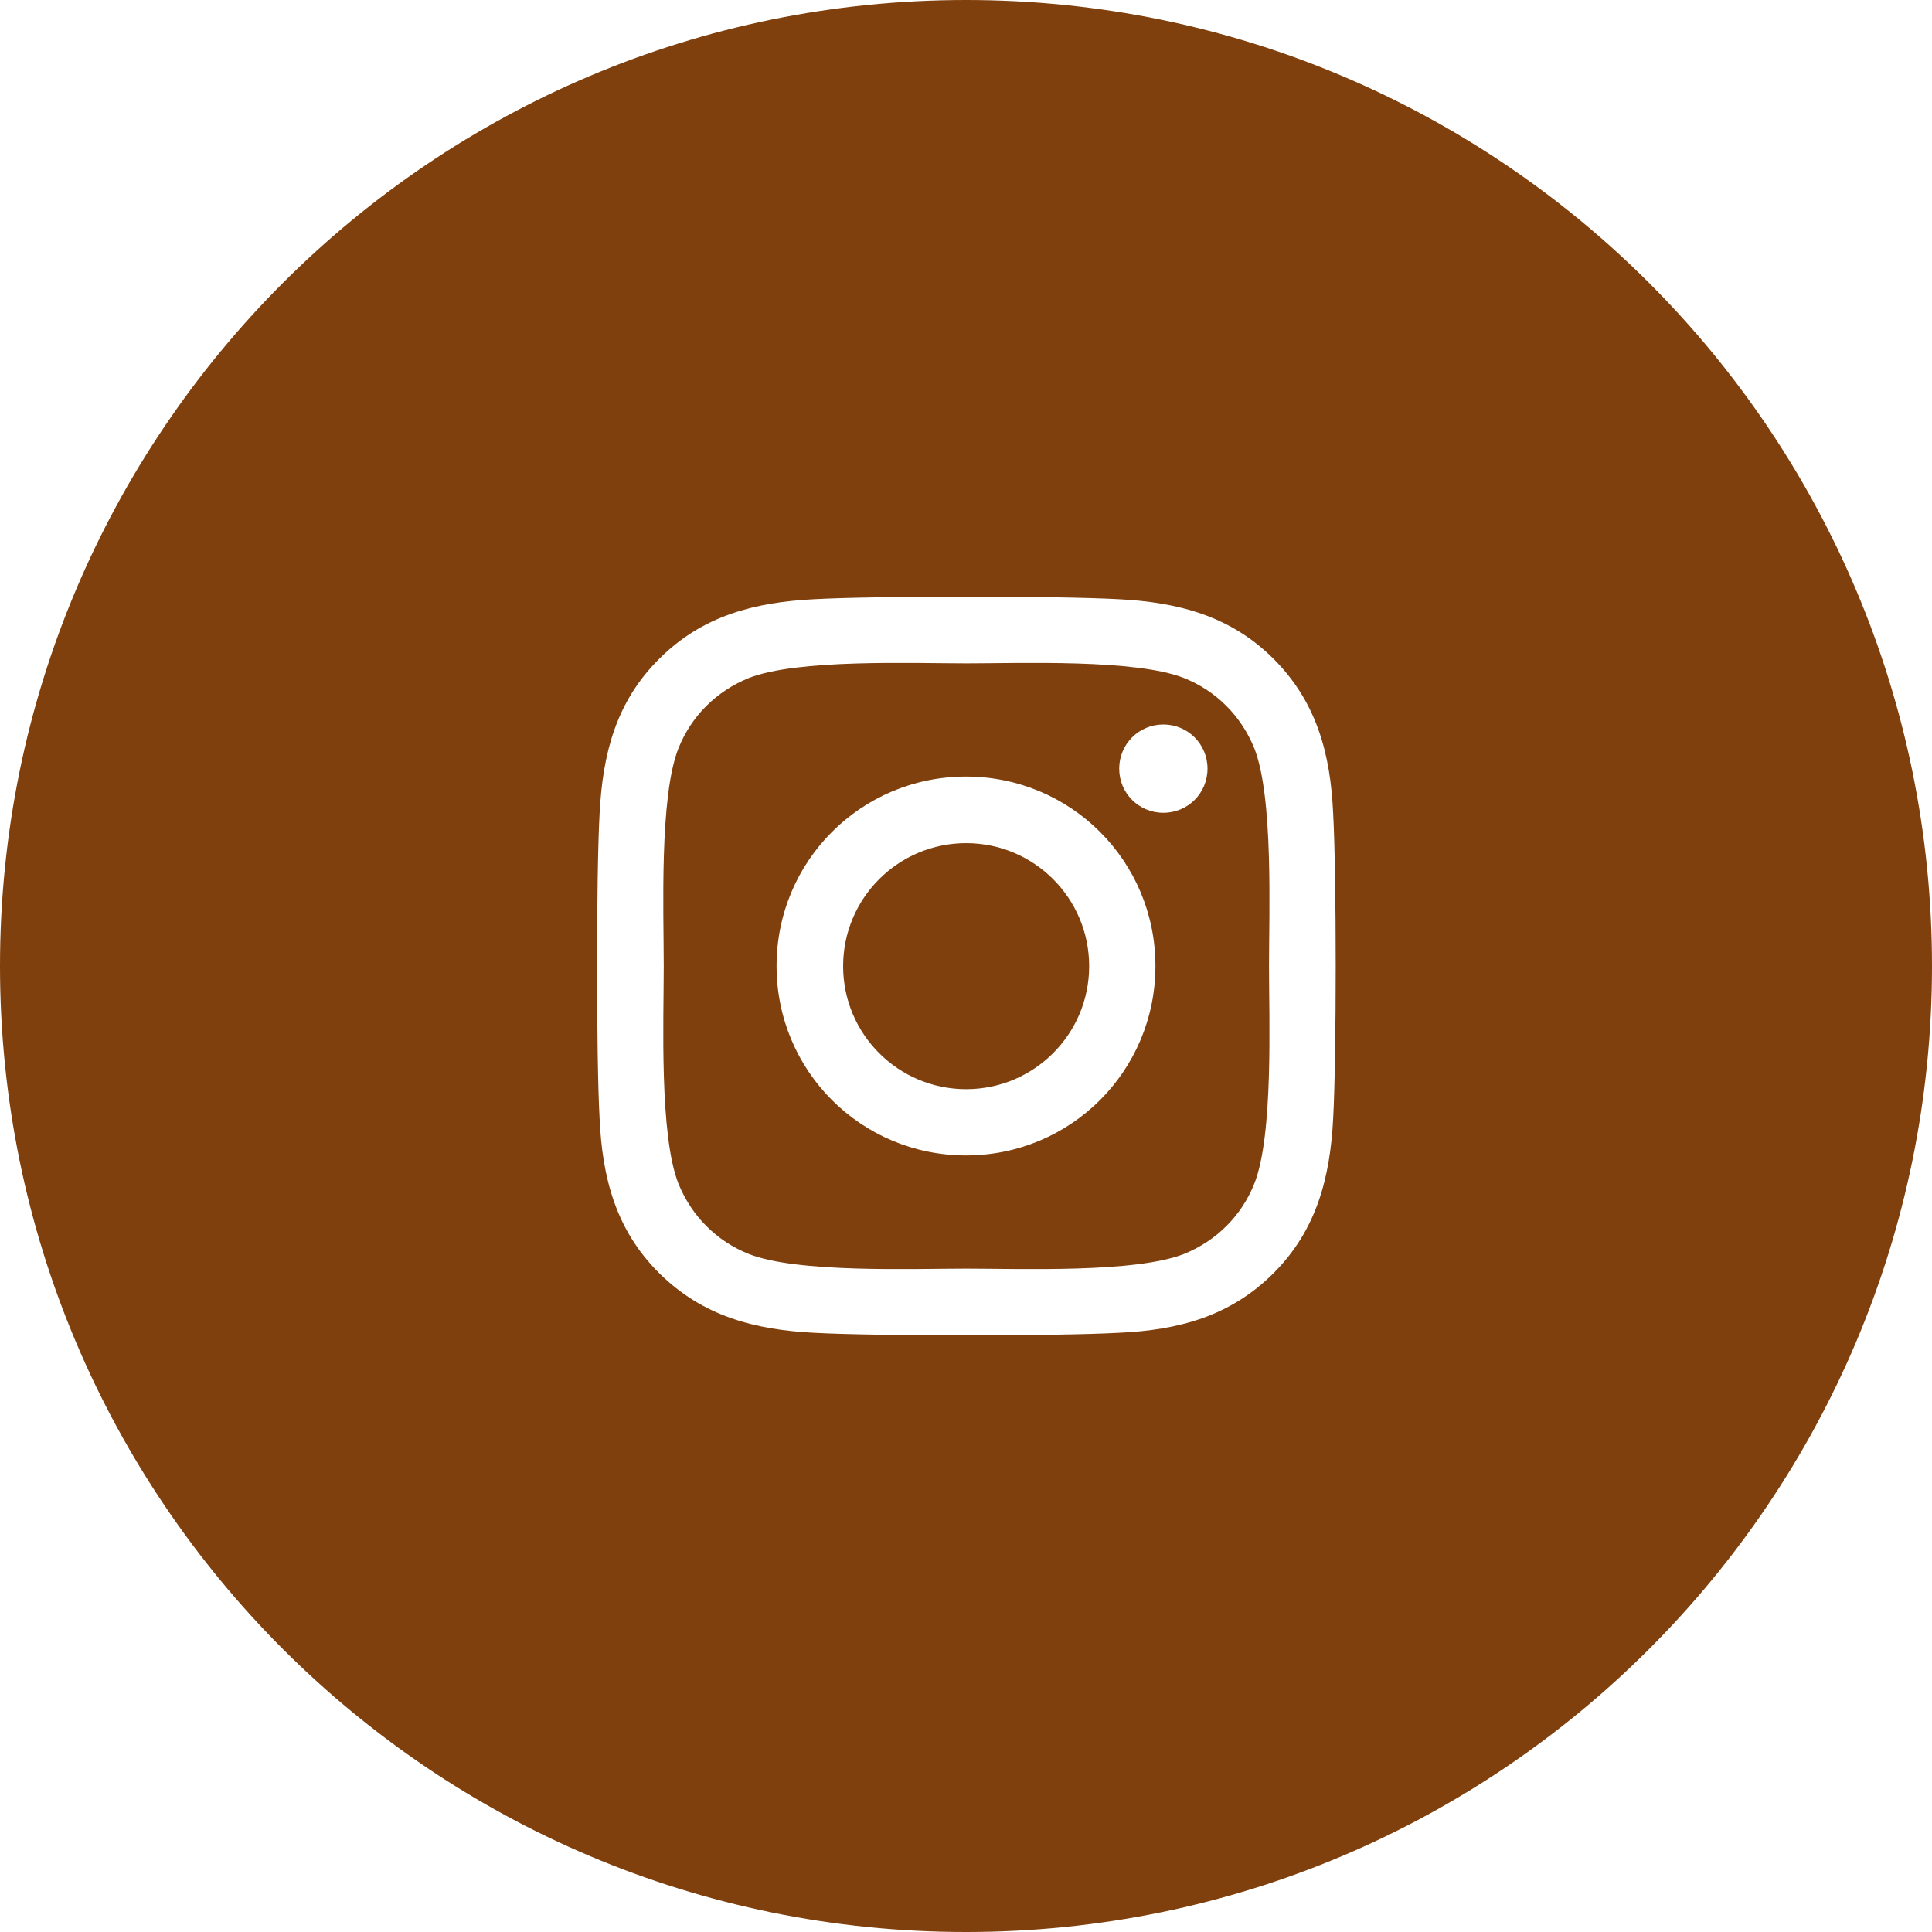 <?xml version="1.0" encoding="utf-8"?>
<!-- Generator: Adobe Illustrator 16.0.0, SVG Export Plug-In . SVG Version: 6.00 Build 0)  -->
<!DOCTYPE svg PUBLIC "-//W3C//DTD SVG 1.1//EN" "http://www.w3.org/Graphics/SVG/1.1/DTD/svg11.dtd">
<svg version="1.1" id="Layer_1" xmlns:svgjs="http://svgjs.com/svgjs"
	 xmlns="http://www.w3.org/2000/svg" xmlns:xlink="http://www.w3.org/1999/xlink" x="0px" y="0px" width="800px" height="800px"
	 viewBox="0 0 800 800" enable-background="new 0 0 800 800" xml:space="preserve">
<g>
	<path fill="#7F400D" d="M519.375,309.844c-5.469-13.438-15.781-23.75-29.063-29.063c-20-7.969-67.97-6.094-90.156-6.094
		c-22.188,0-70-1.875-90.156,6.094c-13.438,5.469-23.75,15.781-29.063,29.063c-7.969,20-6.094,67.969-6.094,90.156
		c0,22.188-1.875,70,6.094,90.156c5.469,13.438,15.781,23.75,29.063,29.063c20,7.969,67.969,6.094,90.156,6.094
		c22.187,0,70,1.875,90.156-6.094c13.438-5.469,23.75-15.781,29.063-29.063c7.969-20,6.094-67.969,6.094-90.156
		C525.469,377.813,527.344,330,519.375,309.844z M400,478.438c-43.438,0-78.438-35-78.438-78.438c0-43.438,35-78.438,78.438-78.438
		s78.438,35,78.438,78.438C478.438,443.438,443.438,478.438,400,478.438z M481.719,336.563c-10.156,0-18.281-8.125-18.281-18.281
		c0-10.156,8.125-18.282,18.281-18.282S500,308.125,500,318.281C500,328.437,491.875,336.563,481.719,336.563z"/>
	<path fill="#7F400D" d="M400,0C179.063,0,0,179.063,0,400c0,220.938,179.063,400,400,400c220.938,0,400-179.063,400-400
		C800,179.063,620.938,0,400,0z M552.031,463.125c-1.25,24.531-6.875,46.25-24.688,64.063c-17.969,17.97-39.53,23.595-64.063,24.688
		c-25.313,1.406-100.938,1.406-126.25,0c-24.531-1.25-46.094-6.875-64.063-24.688c-17.969-17.813-23.594-39.53-24.688-64.063
		c-1.406-25.313-1.406-100.938,0-126.25c1.25-24.531,6.719-46.25,24.688-64.063c17.969-17.969,39.688-23.438,64.063-24.688
		c25.313-1.406,100.938-1.406,126.25,0c24.53,1.25,46.25,6.875,64.063,24.688c17.97,17.969,23.595,39.531,24.688,64.063
		C553.438,362.188,553.438,437.813,552.031,463.125z"/>
	<ellipse fill="#7F400D" cx="400.06" cy="400.066" rx="50.939" ry="50.939"/>
</g>
</svg>
